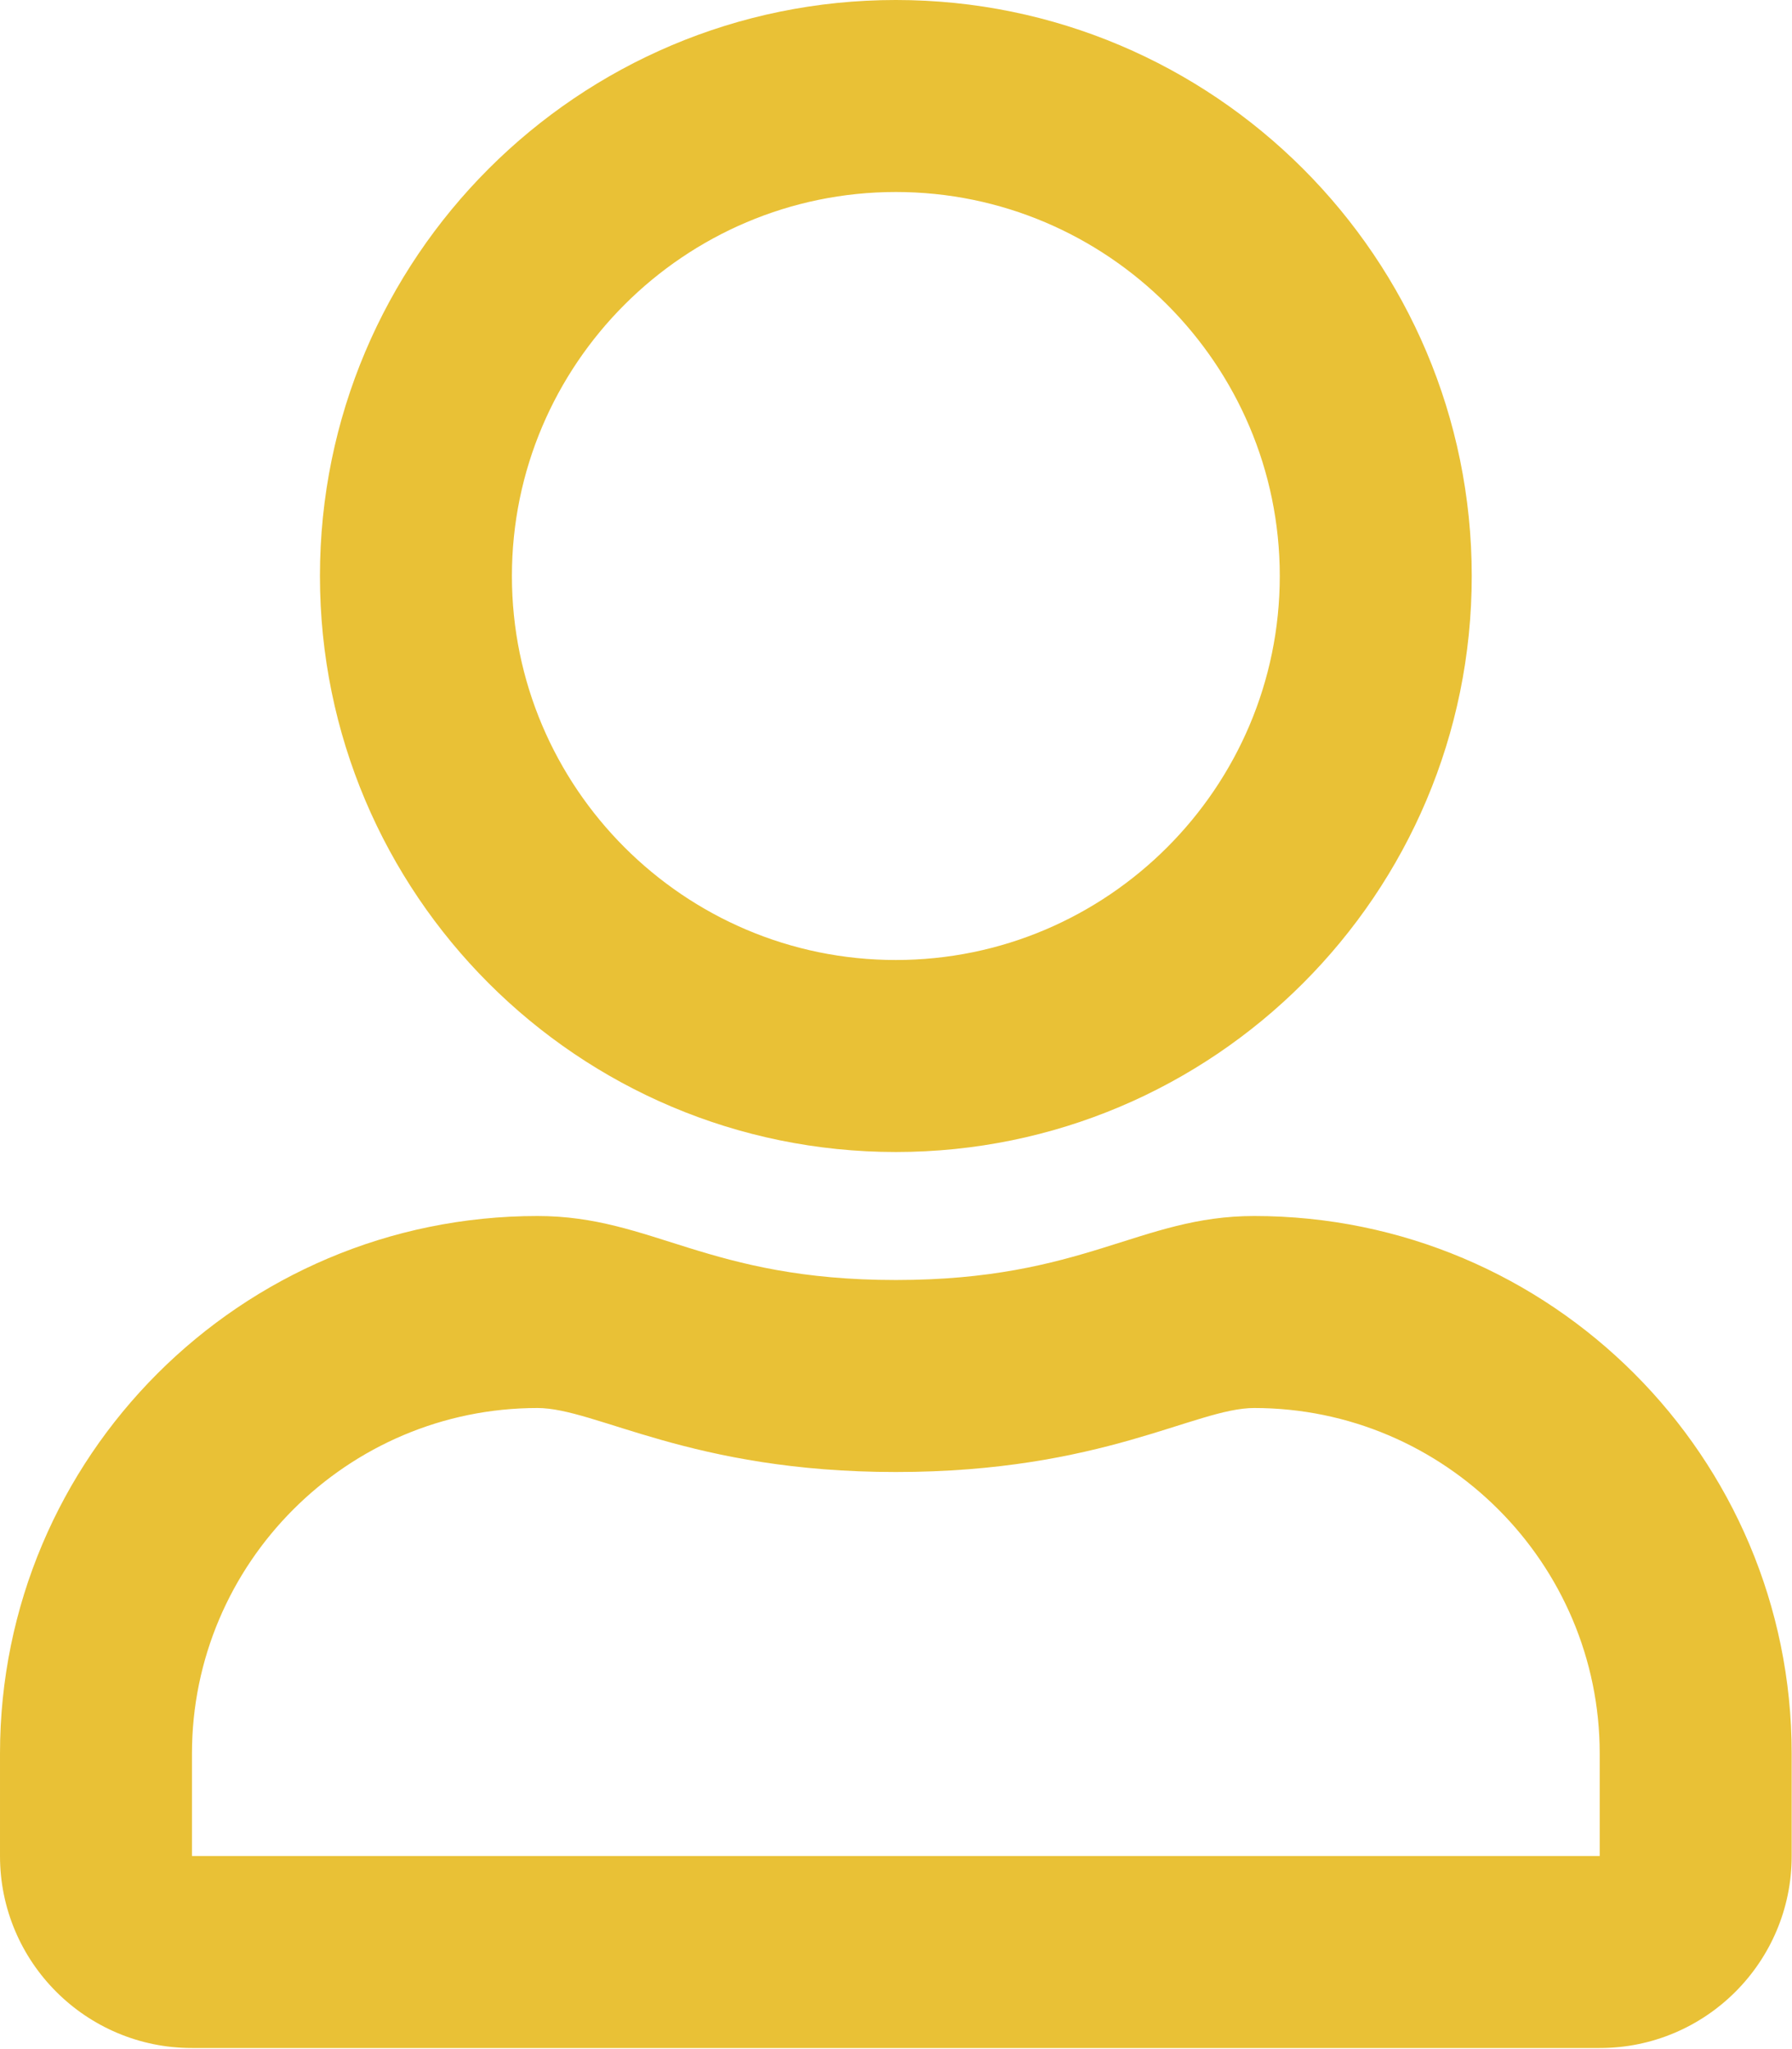 <?xml version="1.0" encoding="UTF-8" standalone="no"?> <svg xmlns="http://www.w3.org/2000/svg" xmlns:xlink="http://www.w3.org/1999/xlink" xmlns:serif="http://www.serif.com/" width="100%" height="100%" viewBox="0 0 1867 2134" version="1.1" xml:space="preserve" style="fill-rule:evenodd;clip-rule:evenodd;stroke-linejoin:round;stroke-miterlimit:2;"><path d="M1306.67,1266.67c-119.584,-0 -177.084,66.666 -373.334,66.666c-196.25,0 -253.333,-66.666 -373.333,-66.666c-309.167,-0 -560,250.833 -560,560l0,106.666c0,110.417 89.583,200 200,200l1466.67,0c110.416,0 200,-89.583 200,-200l-0,-106.666c-0,-309.167 -250.834,-560 -560,-560Zm360,666.666l-1466.67,0l0,-106.666c0,-198.334 161.667,-360 360,-360c60.833,-0 159.583,66.666 373.333,66.666c215.417,0 312.084,-66.666 373.334,-66.666c198.333,-0 360,161.666 360,360l-0,106.666Zm-733.334,-733.333c331.25,0 600,-268.75 600,-600c0,-331.25 -268.75,-600 -600,-600c-331.25,0 -600,268.75 -600,600c0,331.25 268.75,600 600,600Zm0,-1000c220.417,0 400,179.583 400,400c0,220.417 -179.583,400 -400,400c-220.416,0 -400,-179.583 -400,-400c0,-220.417 179.584,-400 400,-400Z" style="fill:#e9c136;fill-rule:nonzero;"></path></svg> 